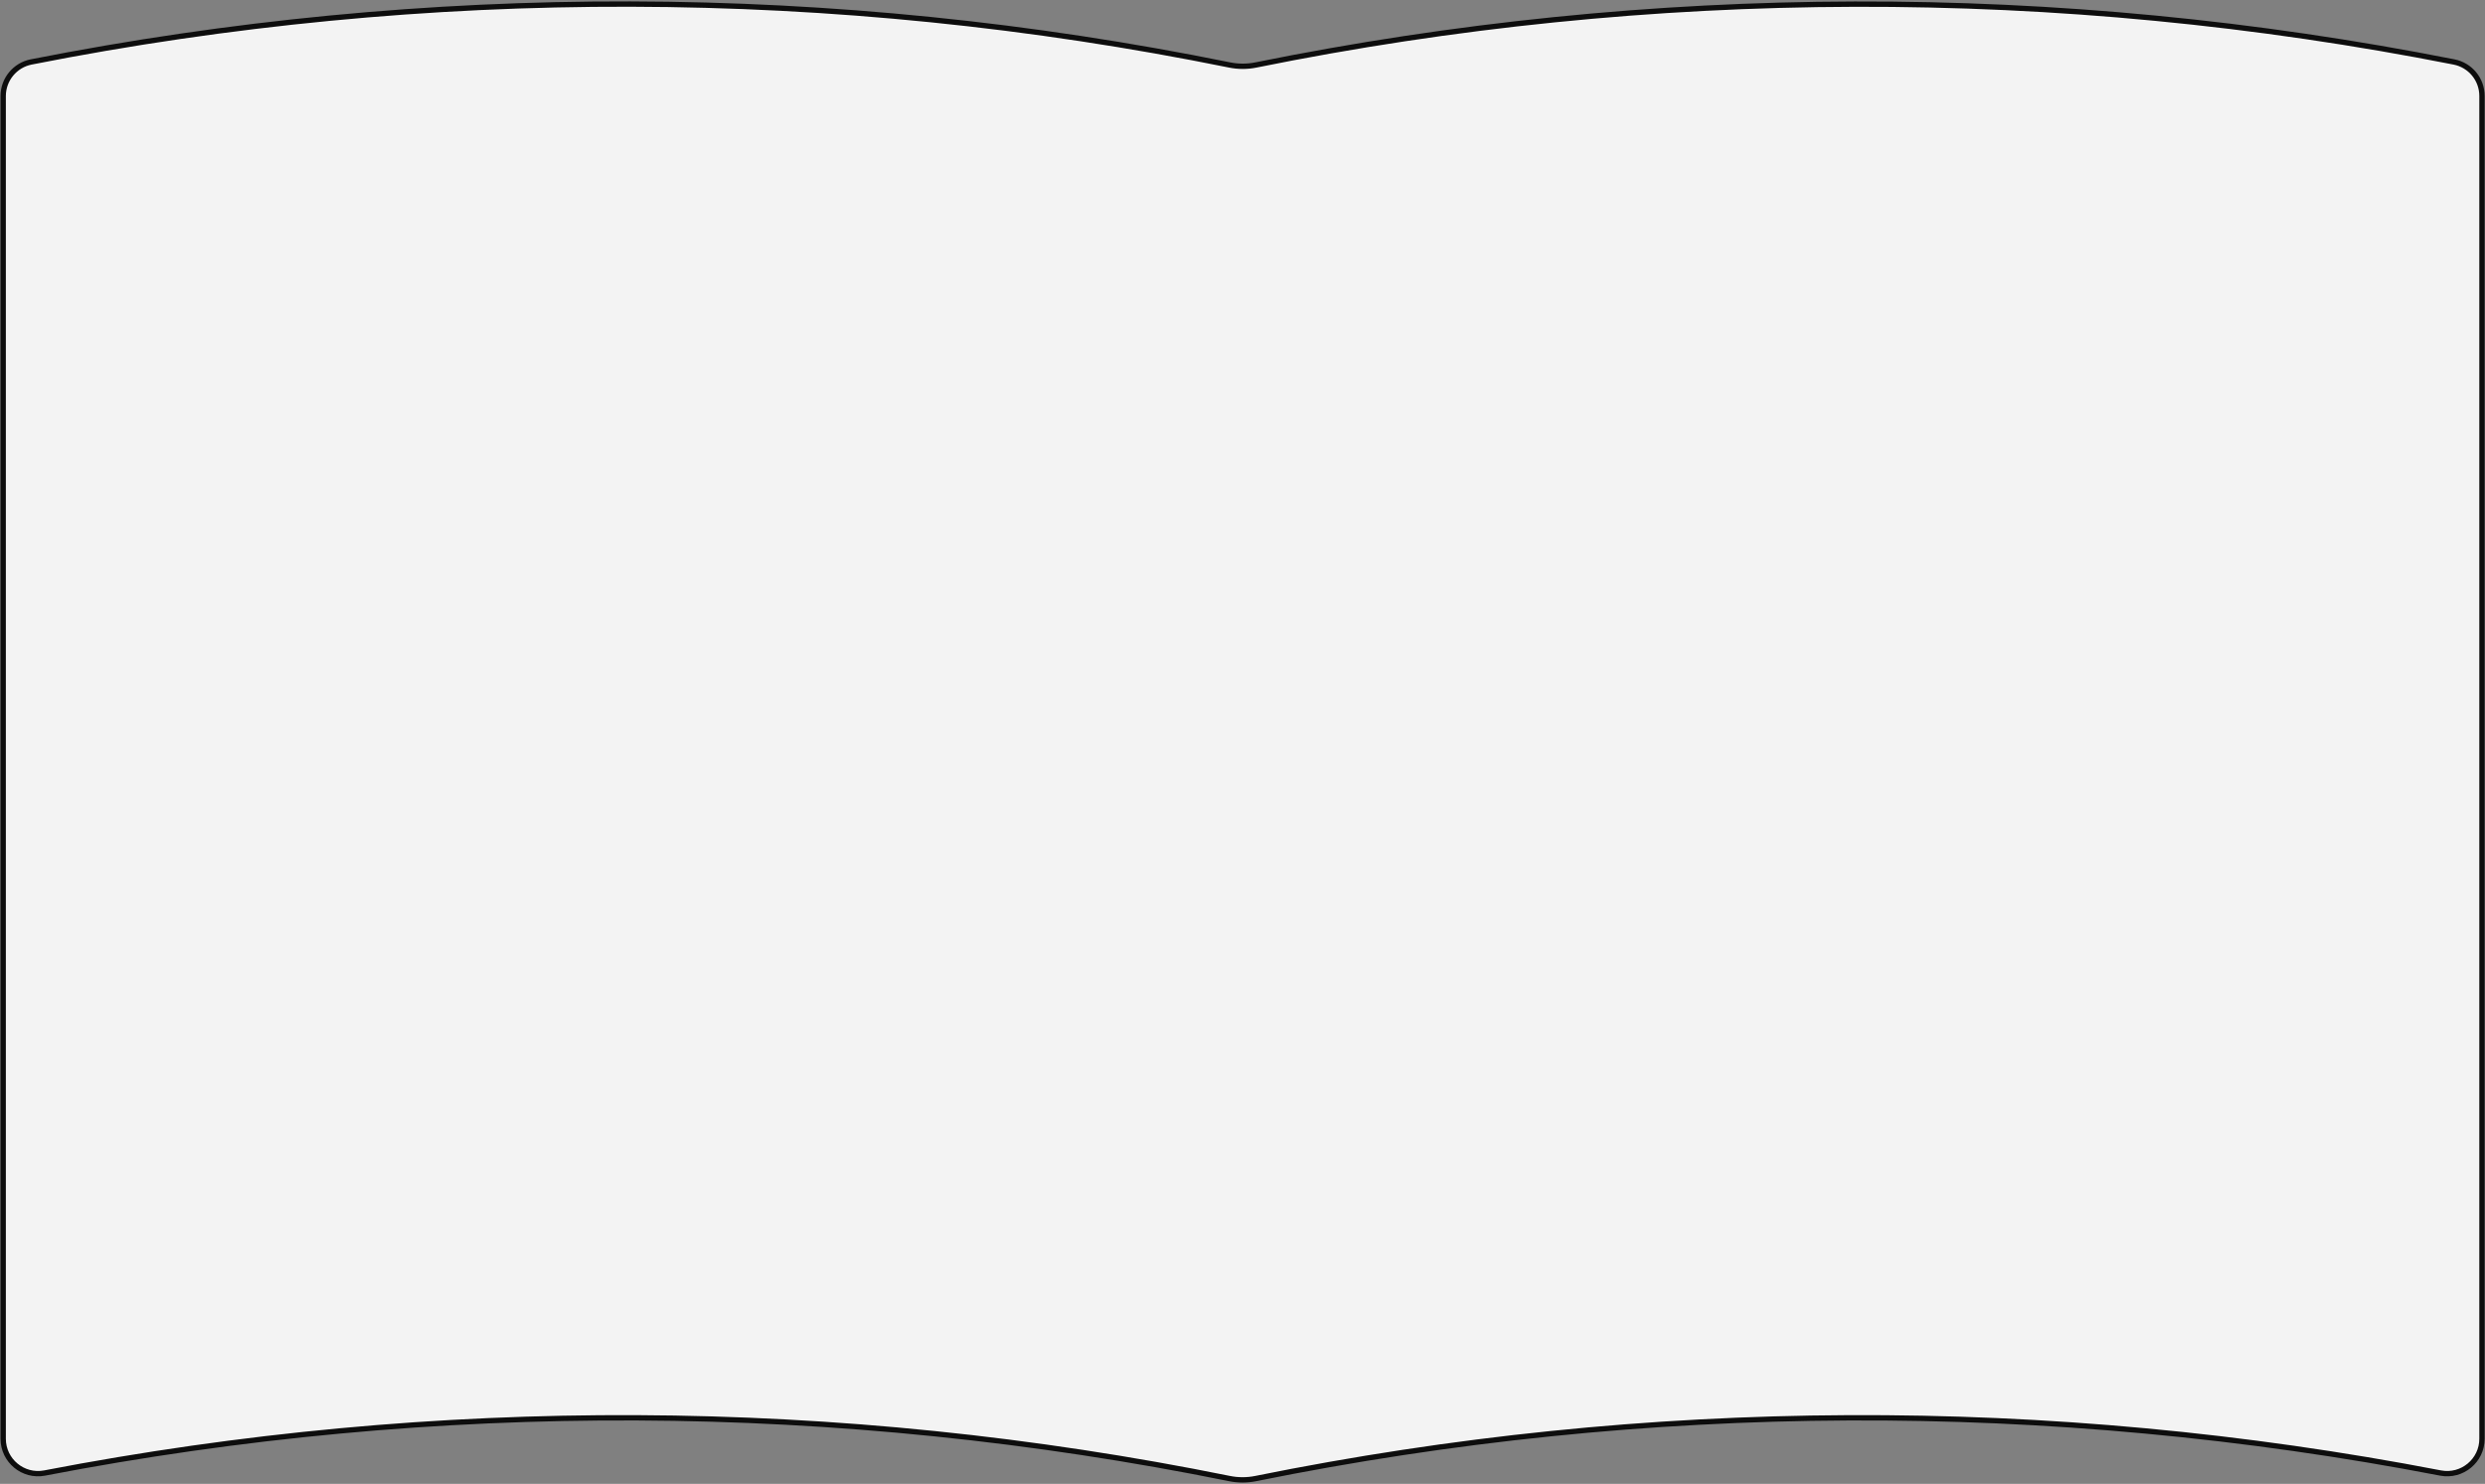 <?xml version="1.0" encoding="UTF-8"?>
<svg xmlns="http://www.w3.org/2000/svg" id="B" version="1.1" viewBox="0 0 1400 836">
  <rect x="0" y="0" width="1400" height="836" fill="#808080" stroke="none"/>
  <defs>
    <style>
      .st0 {
        opacity: .9;
      }

      .st1 {
        fill: #fff;
        stroke: #000;
        stroke-miterlimit: 10;
        stroke-width: 3px;
      }
    </style>
  </defs>
  <g class="st0">
    <path class="st1" d="M692.6,833c4.9,1,10,1,14.9,0,220.2-44.6,447-45.6,667.5-3.1,12.1,2.3,23.3-7,23.3-19.3V54.1c0-9.4-6.6-17.4-15.8-19.2-222.9-44-452.2-43.4-674.9,1.7-4.9,1-10,1-14.9,0C469.9-8.6,240.5-9.1,17.6,34.9c-9.2,1.8-15.8,9.9-15.8,19.2v756.5c0,12.3,11.2,21.6,23.3,19.3,220.5-42.5,447.3-41.5,667.5,3.1Z"></path>
  </g>
</svg>
